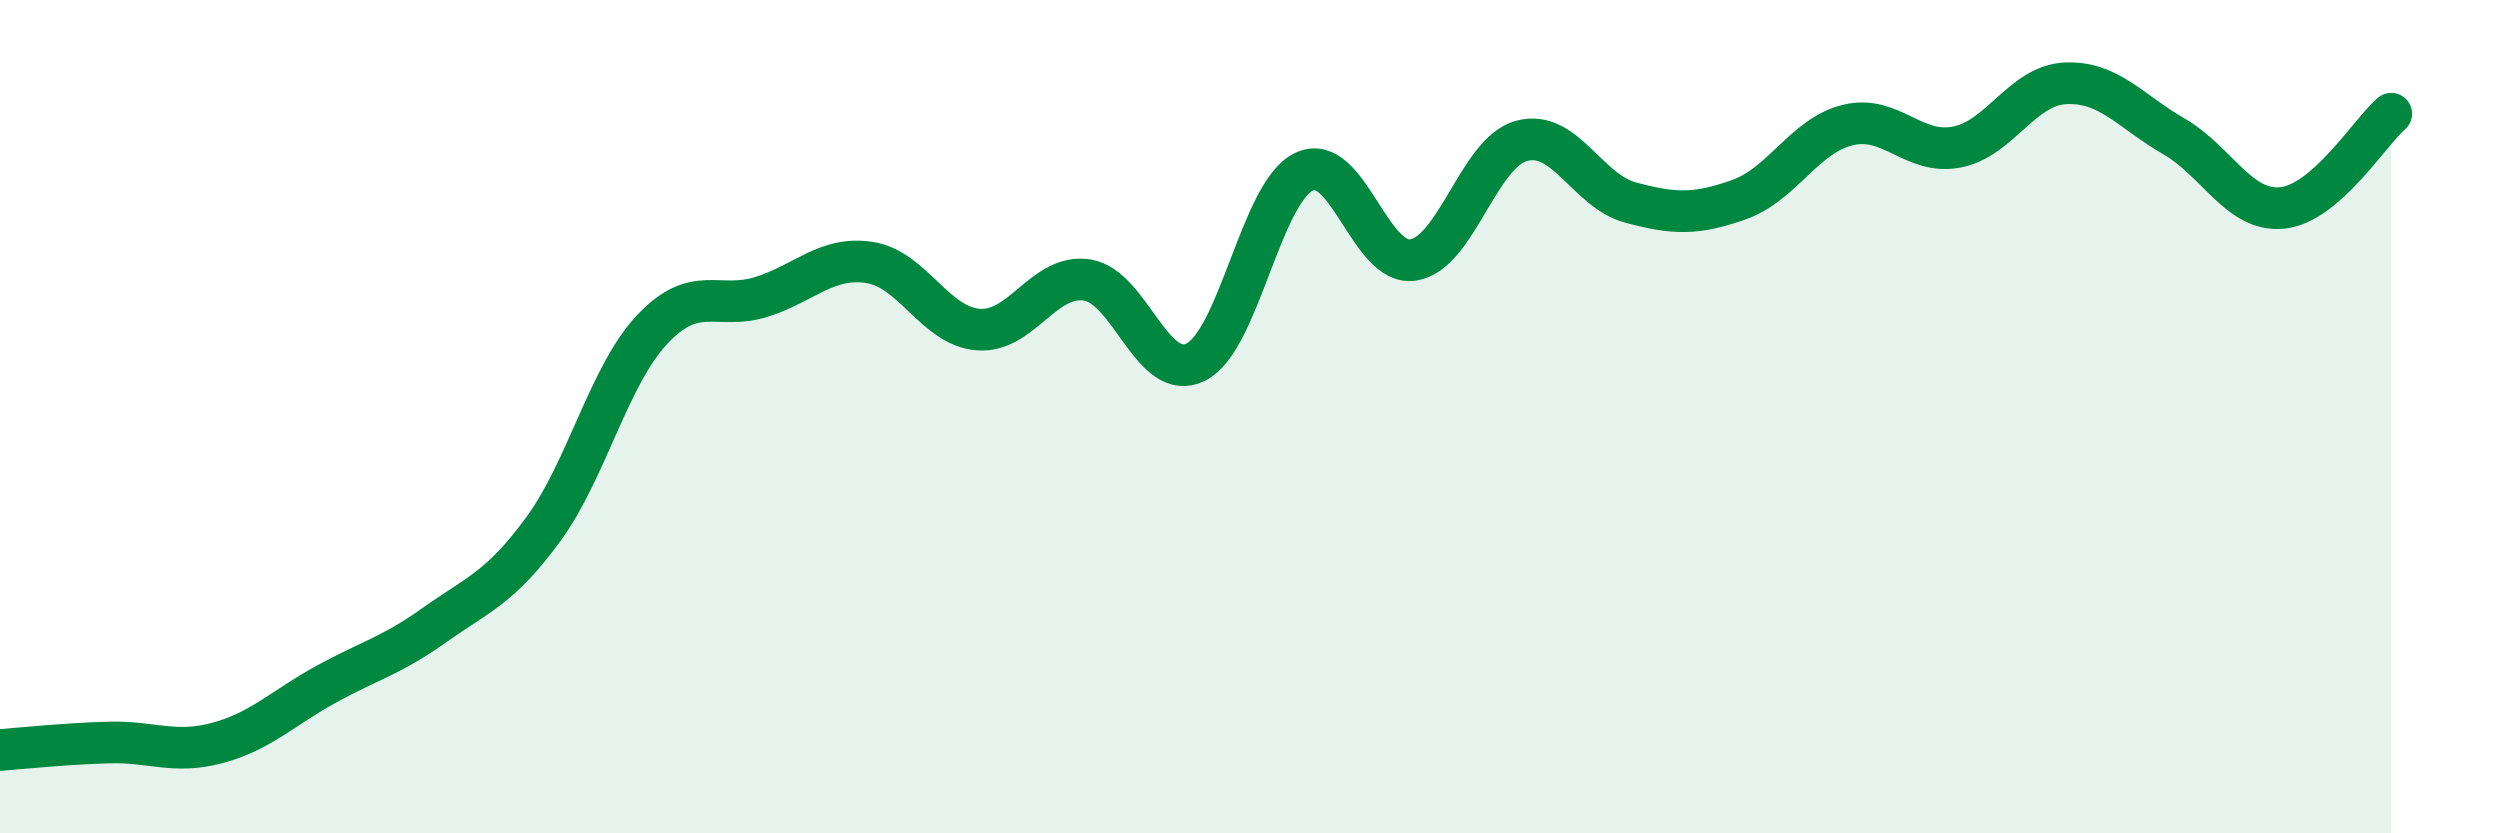 
    <svg width="60" height="20" viewBox="0 0 60 20" xmlns="http://www.w3.org/2000/svg">
      <path
        d="M 0,18 C 0.52,17.96 1.57,17.85 2.61,17.82 C 3.65,17.79 4.18,18.11 5.22,17.83 C 6.26,17.55 6.79,16.99 7.83,16.42 C 8.87,15.85 9.39,15.74 10.43,15 C 11.47,14.26 12,14.12 13.04,12.7 C 14.08,11.28 14.61,9.02 15.65,7.91 C 16.69,6.8 17.22,7.45 18.26,7.13 C 19.3,6.81 19.83,6.14 20.87,6.3 C 21.91,6.46 22.44,7.83 23.48,7.91 C 24.52,7.99 25.05,6.56 26.09,6.72 C 27.13,6.88 27.66,9.21 28.7,8.69 C 29.74,8.17 30.26,4.61 31.3,4.12 C 32.34,3.63 32.87,6.39 33.91,6.24 C 34.95,6.09 35.48,3.66 36.52,3.38 C 37.56,3.1 38.09,4.58 39.13,4.86 C 40.17,5.14 40.7,5.16 41.74,4.79 C 42.78,4.42 43.31,3.25 44.35,3 C 45.39,2.75 45.92,3.73 46.96,3.53 C 48,3.33 48.53,2.05 49.57,2 C 50.61,1.95 51.13,2.67 52.17,3.27 C 53.21,3.87 53.74,5.1 54.78,4.99 C 55.82,4.88 56.87,3.18 57.39,2.73L57.39 20L0 20Z"
        fill="#008740"
        opacity="0.1"
        stroke-linecap="round"
        stroke-linejoin="round"
      />
      <path
        d="M 0,18 C 0.52,17.96 1.57,17.85 2.61,17.82 C 3.65,17.79 4.18,18.11 5.22,17.83 C 6.26,17.55 6.79,16.99 7.83,16.42 C 8.87,15.85 9.39,15.74 10.43,15 C 11.47,14.26 12,14.12 13.04,12.7 C 14.08,11.28 14.61,9.02 15.65,7.91 C 16.69,6.8 17.22,7.45 18.26,7.13 C 19.3,6.81 19.83,6.14 20.87,6.3 C 21.91,6.46 22.44,7.83 23.48,7.91 C 24.52,7.99 25.05,6.56 26.09,6.72 C 27.13,6.88 27.66,9.21 28.7,8.69 C 29.74,8.17 30.26,4.61 31.3,4.12 C 32.34,3.63 32.87,6.39 33.91,6.24 C 34.95,6.09 35.48,3.66 36.52,3.38 C 37.56,3.1 38.09,4.58 39.13,4.86 C 40.17,5.14 40.7,5.16 41.74,4.79 C 42.78,4.42 43.31,3.25 44.35,3 C 45.39,2.75 45.92,3.73 46.96,3.53 C 48,3.33 48.53,2.05 49.57,2 C 50.61,1.95 51.13,2.67 52.17,3.27 C 53.21,3.87 53.74,5.1 54.78,4.99 C 55.82,4.88 56.87,3.18 57.39,2.73"
        stroke="#008740"
        stroke-width="1"
        fill="none"
        stroke-linecap="round"
        stroke-linejoin="round"
      />
    </svg>
  